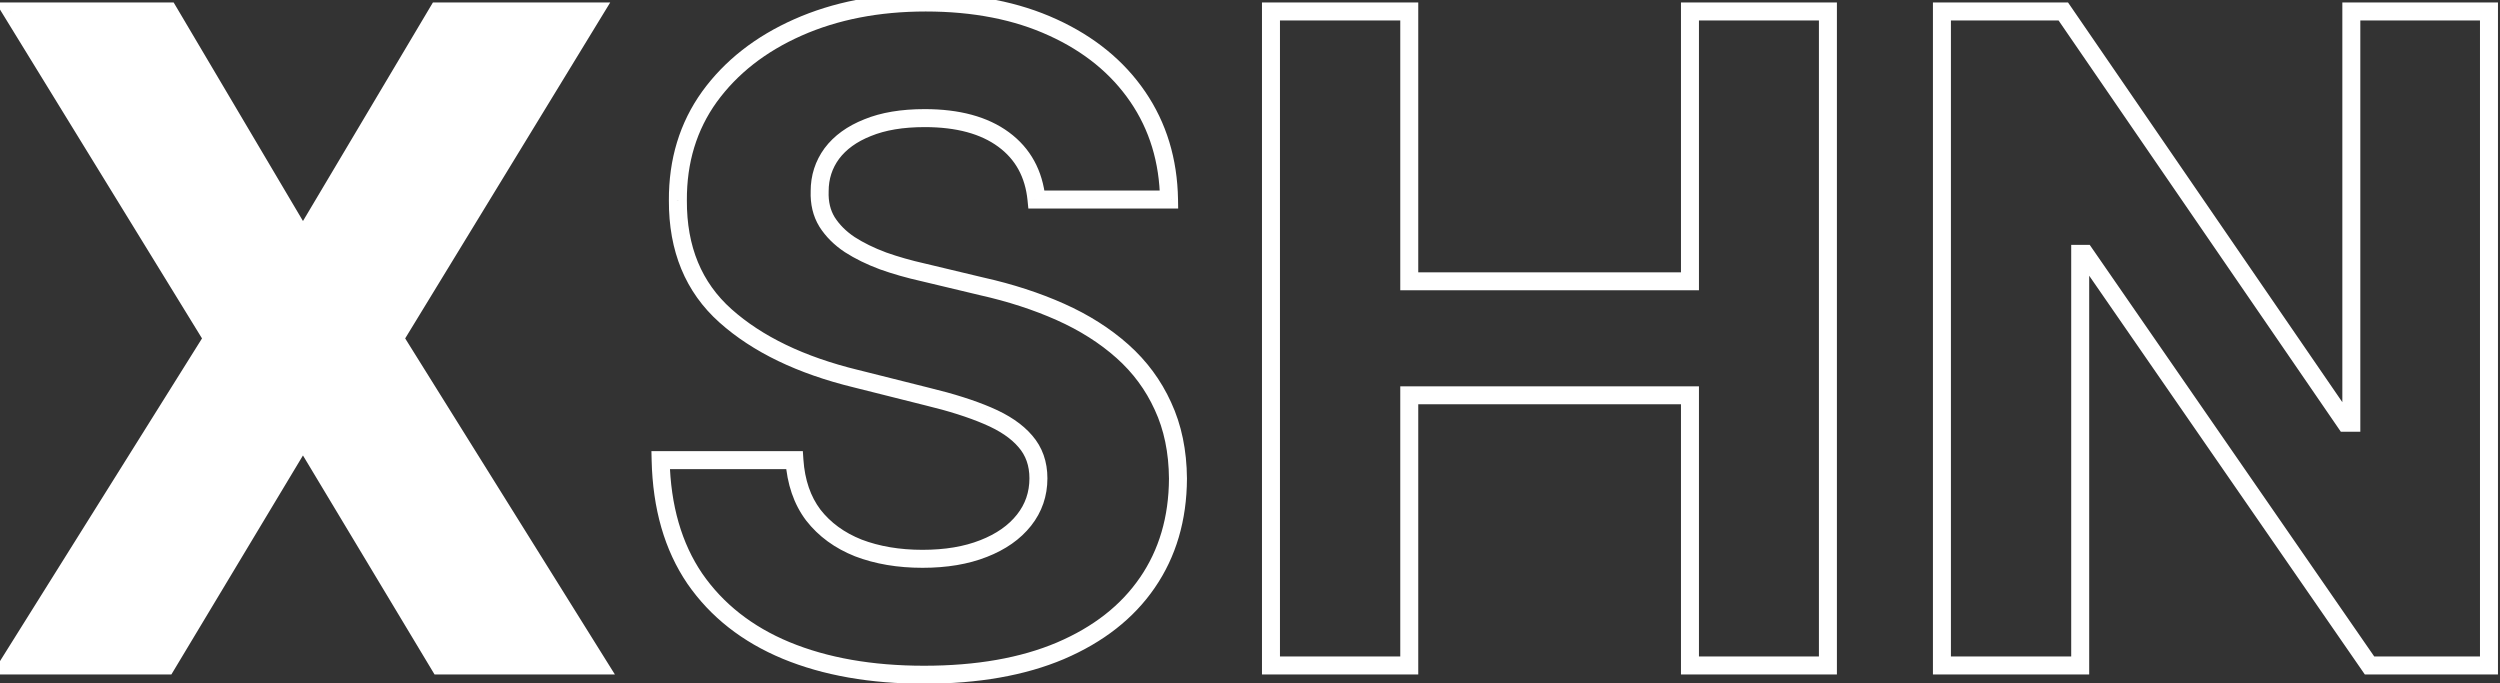 <svg width="139" height="38" viewBox="0 0 139 38" fill="none" xmlns="http://www.w3.org/2000/svg">
  <rect x="0" y="0" width="139" height="38" fill="#333333" stroke="none"/>
  <path
    d="M9.369 0.636L16.702 13.03H16.986L24.355 0.636H33.038L21.94 18.818L33.286 37H24.444L16.986 24.589H16.702L9.245 37H0.438L11.82 18.818L0.651 0.636H9.369Z"
    fill="white" />
  <path
    d="M9.369 0.636L9.8 0.382L9.654 0.136H9.369V0.636ZM16.702 13.03L16.272 13.284L16.417 13.53H16.702V13.03ZM16.986 13.03V13.53H17.271L17.416 13.285L16.986 13.03ZM24.355 0.636V0.136H24.071L23.925 0.381L24.355 0.636ZM33.038 0.636L33.464 0.897L33.929 0.136H33.038V0.636ZM21.94 18.818L21.514 18.558L21.353 18.821L21.516 19.083L21.94 18.818ZM33.286 37V37.5H34.188L33.71 36.735L33.286 37ZM24.444 37L24.015 37.258L24.161 37.5H24.444V37ZM16.986 24.589L17.415 24.331L17.269 24.089H16.986V24.589ZM16.702 24.589V24.089H16.419L16.274 24.331L16.702 24.589ZM9.245 37V37.5H9.528L9.674 37.258L9.245 37ZM0.438 37L0.014 36.735L-0.465 37.5H0.438V37ZM11.82 18.818L12.243 19.084L12.408 18.821L12.246 18.556L11.82 18.818ZM0.651 0.636V0.136H-0.243L0.225 0.898L0.651 0.636ZM8.939 0.891L16.272 13.284L17.133 12.775L9.8 0.382L8.939 0.891ZM16.702 13.53H16.986V12.53H16.702V13.53ZM17.416 13.285L24.785 0.892L23.925 0.381L16.557 12.774L17.416 13.285ZM24.355 1.136H33.038V0.136H24.355V1.136ZM32.611 0.376L21.514 18.558L22.367 19.079L33.464 0.897L32.611 0.376ZM21.516 19.083L32.862 37.265L33.71 36.735L22.364 18.553L21.516 19.083ZM33.286 36.5H24.444V37.5H33.286V36.5ZM24.872 36.742L17.415 24.331L16.558 24.846L24.015 37.258L24.872 36.742ZM16.986 24.089H16.702V25.089H16.986V24.089ZM16.274 24.331L8.816 36.742L9.674 37.258L17.131 24.846L16.274 24.331ZM9.245 36.5H0.438V37.5H9.245V36.5ZM0.862 37.265L12.243 19.084L11.396 18.553L0.014 36.735L0.862 37.265ZM12.246 18.556L1.077 0.375L0.225 0.898L11.394 19.08L12.246 18.556ZM0.651 1.136H9.369V0.136H0.651V1.136ZM57.629 11.095L57.132 11.144L57.176 11.595H57.629V11.095ZM48.236 7.099L48.421 7.564L48.427 7.562L48.236 7.099ZM46.248 8.538L45.848 8.238L45.844 8.243L46.248 8.538ZM45.573 10.633L46.073 10.651L46.073 10.642V10.633H45.573ZM45.981 12.337L45.555 12.598L45.559 12.605L45.981 12.337ZM47.242 13.598L46.965 14.014L46.971 14.018L47.242 13.598ZM49.089 14.504L48.914 14.972L48.921 14.975L49.089 14.504ZM51.326 15.143L51.442 14.656L51.435 14.655L51.326 15.143ZM54.593 15.924L54.477 16.41L54.484 16.412L54.593 15.924ZM58.961 17.345L58.757 17.801L58.961 17.345ZM62.406 19.528L62.738 19.155L62.406 19.528ZM64.66 22.582L64.205 22.789L64.207 22.793L64.66 22.582ZM65.495 26.613L65.995 26.616L65.995 26.609L65.495 26.613ZM63.791 32.401L63.379 32.118L63.378 32.118L63.791 32.401ZM58.961 36.183L59.156 36.644L59.157 36.643L58.961 36.183ZM43.709 36.166L43.517 36.627L43.518 36.628L43.709 36.166ZM38.631 32.17L38.217 32.452L38.219 32.455L38.631 32.17ZM36.731 25.583V25.083H36.219L36.231 25.594L36.731 25.583ZM44.17 25.583L44.669 25.549L44.638 25.083H44.17V25.583ZM45.218 28.637L44.819 28.938L44.824 28.944L45.218 28.637ZM47.722 30.466L47.537 30.931L47.543 30.933L47.722 30.466ZM54.682 30.501L54.5 30.036L54.498 30.036L54.682 30.501ZM56.937 28.921L57.329 29.231L56.937 28.921ZM57.008 24.535L56.627 24.86L56.631 24.864L57.008 24.535ZM54.913 23.115L54.716 23.575L54.718 23.576L54.913 23.115ZM51.557 22.05L51.435 22.535L51.44 22.536L51.557 22.05ZM47.597 21.055L47.719 20.57L47.715 20.57L47.597 21.055ZM40.335 17.558L40.002 17.93L40.335 17.558ZM37.69 11.148L38.19 11.15L38.19 11.145L37.69 11.148ZM39.447 5.377L39.043 5.083L39.042 5.085L39.447 5.377ZM58.535 1.524L58.326 1.979L58.327 1.979L58.535 1.524ZM63.258 5.377L62.845 5.659L63.258 5.377ZM64.998 11.095V11.595H65.506L65.498 11.086L64.998 11.095ZM58.127 11.045C57.972 9.484 57.297 8.238 56.097 7.354L55.504 8.159C56.458 8.861 57.002 9.84 57.132 11.144L58.127 11.045ZM56.097 7.354C54.907 6.477 53.328 6.067 51.415 6.067V7.067C53.194 7.067 54.54 7.449 55.504 8.159L56.097 7.354ZM51.415 6.067C50.116 6.067 48.988 6.25 48.046 6.637L48.427 7.562C49.214 7.238 50.204 7.067 51.415 7.067V6.067ZM48.052 6.635C47.12 7.005 46.375 7.534 45.848 8.238L46.648 8.838C47.044 8.31 47.625 7.88 48.421 7.564L48.052 6.635ZM45.844 8.243C45.33 8.946 45.073 9.748 45.073 10.633H46.073C46.073 9.955 46.266 9.36 46.652 8.833L45.844 8.243ZM45.074 10.615C45.047 11.349 45.2 12.017 45.555 12.598L46.408 12.077C46.171 11.687 46.052 11.219 46.073 10.651L45.074 10.615ZM45.559 12.605C45.908 13.156 46.381 13.625 46.965 14.014L47.52 13.182C47.038 12.861 46.67 12.489 46.404 12.07L45.559 12.605ZM46.971 14.018C47.539 14.384 48.188 14.701 48.914 14.972L49.264 14.035C48.593 13.785 48.011 13.498 47.513 13.178L46.971 14.018ZM48.921 14.975C49.64 15.231 50.406 15.449 51.217 15.631L51.435 14.655C50.66 14.481 49.934 14.274 49.256 14.033L48.921 14.975ZM51.21 15.629L54.477 16.41L54.709 15.438L51.442 14.656L51.21 15.629ZM54.484 16.412C56.041 16.761 57.465 17.224 58.757 17.801L59.165 16.888C57.805 16.281 56.317 15.798 54.702 15.436L54.484 16.412ZM58.757 17.801C60.041 18.374 61.145 19.076 62.073 19.902L62.738 19.155C61.725 18.253 60.532 17.498 59.165 16.888L58.757 17.801ZM62.073 19.902C62.992 20.72 63.702 21.681 64.205 22.789L65.116 22.375C64.554 21.14 63.76 20.065 62.738 19.155L62.073 19.902ZM64.207 22.793C64.717 23.89 64.984 25.161 64.995 26.617L65.995 26.609C65.983 25.035 65.693 23.619 65.114 22.372L64.207 22.793ZM64.995 26.61C64.984 28.748 64.439 30.577 63.379 32.118L64.202 32.685C65.391 30.959 65.983 28.929 65.995 26.616L64.995 26.61ZM63.378 32.118C62.328 33.65 60.799 34.855 58.765 35.723L59.157 36.643C61.337 35.712 63.028 34.396 64.203 32.684L63.378 32.118ZM58.766 35.723C56.748 36.578 54.291 37.015 51.379 37.015V38.015C54.386 38.015 56.984 37.564 59.156 36.644L58.766 35.723ZM51.379 37.015C48.494 37.015 46.004 36.573 43.9 35.703L43.518 36.628C45.769 37.558 48.394 38.015 51.379 38.015V37.015ZM43.901 35.704C41.814 34.837 40.202 33.563 39.042 31.886L38.219 32.455C39.498 34.305 41.271 35.694 43.517 36.627L43.901 35.704ZM39.044 31.889C37.902 30.209 37.288 28.113 37.231 25.572L36.231 25.594C36.292 28.286 36.945 30.58 38.217 32.452L39.044 31.889ZM36.731 26.083H44.17V25.083H36.731V26.083ZM43.672 25.617C43.76 26.914 44.134 28.03 44.819 28.938L45.617 28.336C45.071 27.611 44.747 26.691 44.669 25.549L43.672 25.617ZM44.824 28.944C45.511 29.826 46.421 30.487 47.537 30.93L47.906 30.001C46.939 29.616 46.18 29.058 45.612 28.33L44.824 28.944ZM47.543 30.933C48.663 31.361 49.914 31.57 51.291 31.57V30.57C50.015 30.57 48.888 30.376 47.9 29.999L47.543 30.933ZM51.291 31.57C52.64 31.57 53.835 31.373 54.865 30.966L54.498 30.036C53.611 30.387 52.546 30.57 51.291 30.57V31.57ZM54.864 30.967C55.9 30.563 56.731 29.989 57.329 29.231L56.544 28.611C56.077 29.203 55.405 29.682 54.5 30.036L54.864 30.967ZM57.329 29.231C57.933 28.466 58.236 27.581 58.236 26.595H57.236C57.236 27.361 57.006 28.027 56.544 28.611L57.329 29.231ZM58.236 26.595C58.236 25.671 57.958 24.864 57.385 24.207L56.631 24.864C57.028 25.32 57.236 25.886 57.236 26.595H58.236ZM57.389 24.212C56.849 23.578 56.077 23.065 55.108 22.655L54.718 23.576C55.595 23.947 56.219 24.38 56.627 24.86L57.389 24.212ZM55.11 22.655C54.165 22.251 53.018 21.888 51.674 21.564L51.44 22.536C52.748 22.851 53.838 23.198 54.716 23.575L55.11 22.655ZM51.679 21.565L47.719 20.57L47.475 21.54L51.435 22.535L51.679 21.565ZM47.715 20.57C44.705 19.837 42.366 18.701 40.668 17.185L40.002 17.93C41.856 19.586 44.358 20.782 47.479 21.541L47.715 20.57ZM40.668 17.185C39.014 15.707 38.178 13.714 38.19 11.15L37.19 11.146C37.177 13.955 38.105 16.236 40.002 17.93L40.668 17.185ZM38.19 11.145C38.178 9.039 38.737 7.221 39.853 5.669L39.042 5.085C37.791 6.824 37.177 8.853 37.19 11.15L38.19 11.145ZM39.852 5.671C40.99 4.105 42.556 2.873 44.568 1.981L44.163 1.067C42.009 2.022 40.296 3.358 39.043 5.083L39.852 5.671ZM44.568 1.981C46.578 1.091 48.875 0.639 51.468 0.639V-0.361C48.758 -0.361 46.32 0.111 44.163 1.067L44.568 1.981ZM51.468 0.639C54.11 0.639 56.392 1.091 58.326 1.979L58.743 1.07C56.653 0.111 54.223 -0.361 51.468 -0.361V0.639ZM58.327 1.979C60.279 2.869 61.778 4.098 62.845 5.659L63.671 5.095C62.489 3.366 60.839 2.026 58.742 1.069L58.327 1.979ZM62.845 5.659C63.91 7.217 64.464 9.025 64.498 11.103L65.498 11.086C65.461 8.831 64.855 6.828 63.671 5.095L62.845 5.659ZM64.998 10.595H57.629V11.595H64.998V10.595ZM70.666 37H70.166V37.5H70.666V37ZM70.666 0.636V0.136H70.166V0.636H70.666ZM78.355 0.636H78.855V0.136H78.355V0.636ZM78.355 15.64H77.855V16.14H78.355V15.64ZM93.962 15.64V16.14H94.462V15.64H93.962ZM93.962 0.636V0.136H93.462V0.636H93.962ZM101.632 0.636H102.132V0.136H101.632V0.636ZM101.632 37V37.5H102.132V37H101.632ZM93.962 37H93.462V37.5H93.962V37ZM93.962 21.979H94.462V21.479H93.962V21.979ZM78.355 21.979V21.479H77.855V21.979H78.355ZM78.355 37V37.5H78.855V37H78.355ZM71.166 37V0.636H70.166V37H71.166ZM70.666 1.136H78.355V0.136H70.666V1.136ZM77.855 0.636V15.64H78.855V0.636H77.855ZM78.355 16.14H93.962V15.14H78.355V16.14ZM94.462 15.64V0.636H93.462V15.64H94.462ZM93.962 1.136H101.632V0.136H93.962V1.136ZM101.132 0.636V37H102.132V0.636H101.132ZM101.632 36.5H93.962V37.5H101.632V36.5ZM94.462 37V21.979H93.462V37H94.462ZM93.962 21.479H78.355V22.479H93.962V21.479ZM77.855 21.979V37H78.855V21.979H77.855ZM78.355 36.5H70.666V37.5H78.355V36.5ZM138.387 0.636H138.887V0.136H138.387V0.636ZM138.387 37V37.5H138.887V37H138.387ZM131.746 37L131.335 37.284L131.484 37.5H131.746V37ZM115.926 14.113L116.337 13.829L116.188 13.613H115.926V14.113ZM115.659 14.113V13.613H115.159V14.113H115.659ZM115.659 37V37.5H116.159V37H115.659ZM107.971 37H107.471V37.5H107.971V37ZM107.971 0.636V0.136H107.471V0.636H107.971ZM114.718 0.636L115.13 0.353L114.981 0.136H114.718V0.636ZM130.414 23.506L130.002 23.789L130.151 24.006H130.414V23.506ZM130.734 23.506V24.006H131.234V23.506H130.734ZM130.734 0.636V0.136H130.234V0.636H130.734ZM137.887 0.636V37H138.887V0.636H137.887ZM138.387 36.5H131.746V37.5H138.387V36.5ZM132.157 36.716L116.337 13.829L115.514 14.397L131.335 37.284L132.157 36.716ZM115.926 13.613H115.659V14.613H115.926V13.613ZM115.159 14.113V37H116.159V14.113H115.159ZM115.659 36.5H107.971V37.5H115.659V36.5ZM108.471 37V0.636H107.471V37H108.471ZM107.971 1.136H114.718V0.136H107.971V1.136ZM114.306 0.919L130.002 23.789L130.826 23.223L115.13 0.353L114.306 0.919ZM130.414 24.006H130.734V23.006H130.414V24.006ZM131.234 23.506V0.636H130.234V23.506H131.234ZM130.734 1.136H138.387V0.136H130.734V1.136Z"
    fill="white" />
</svg>
    